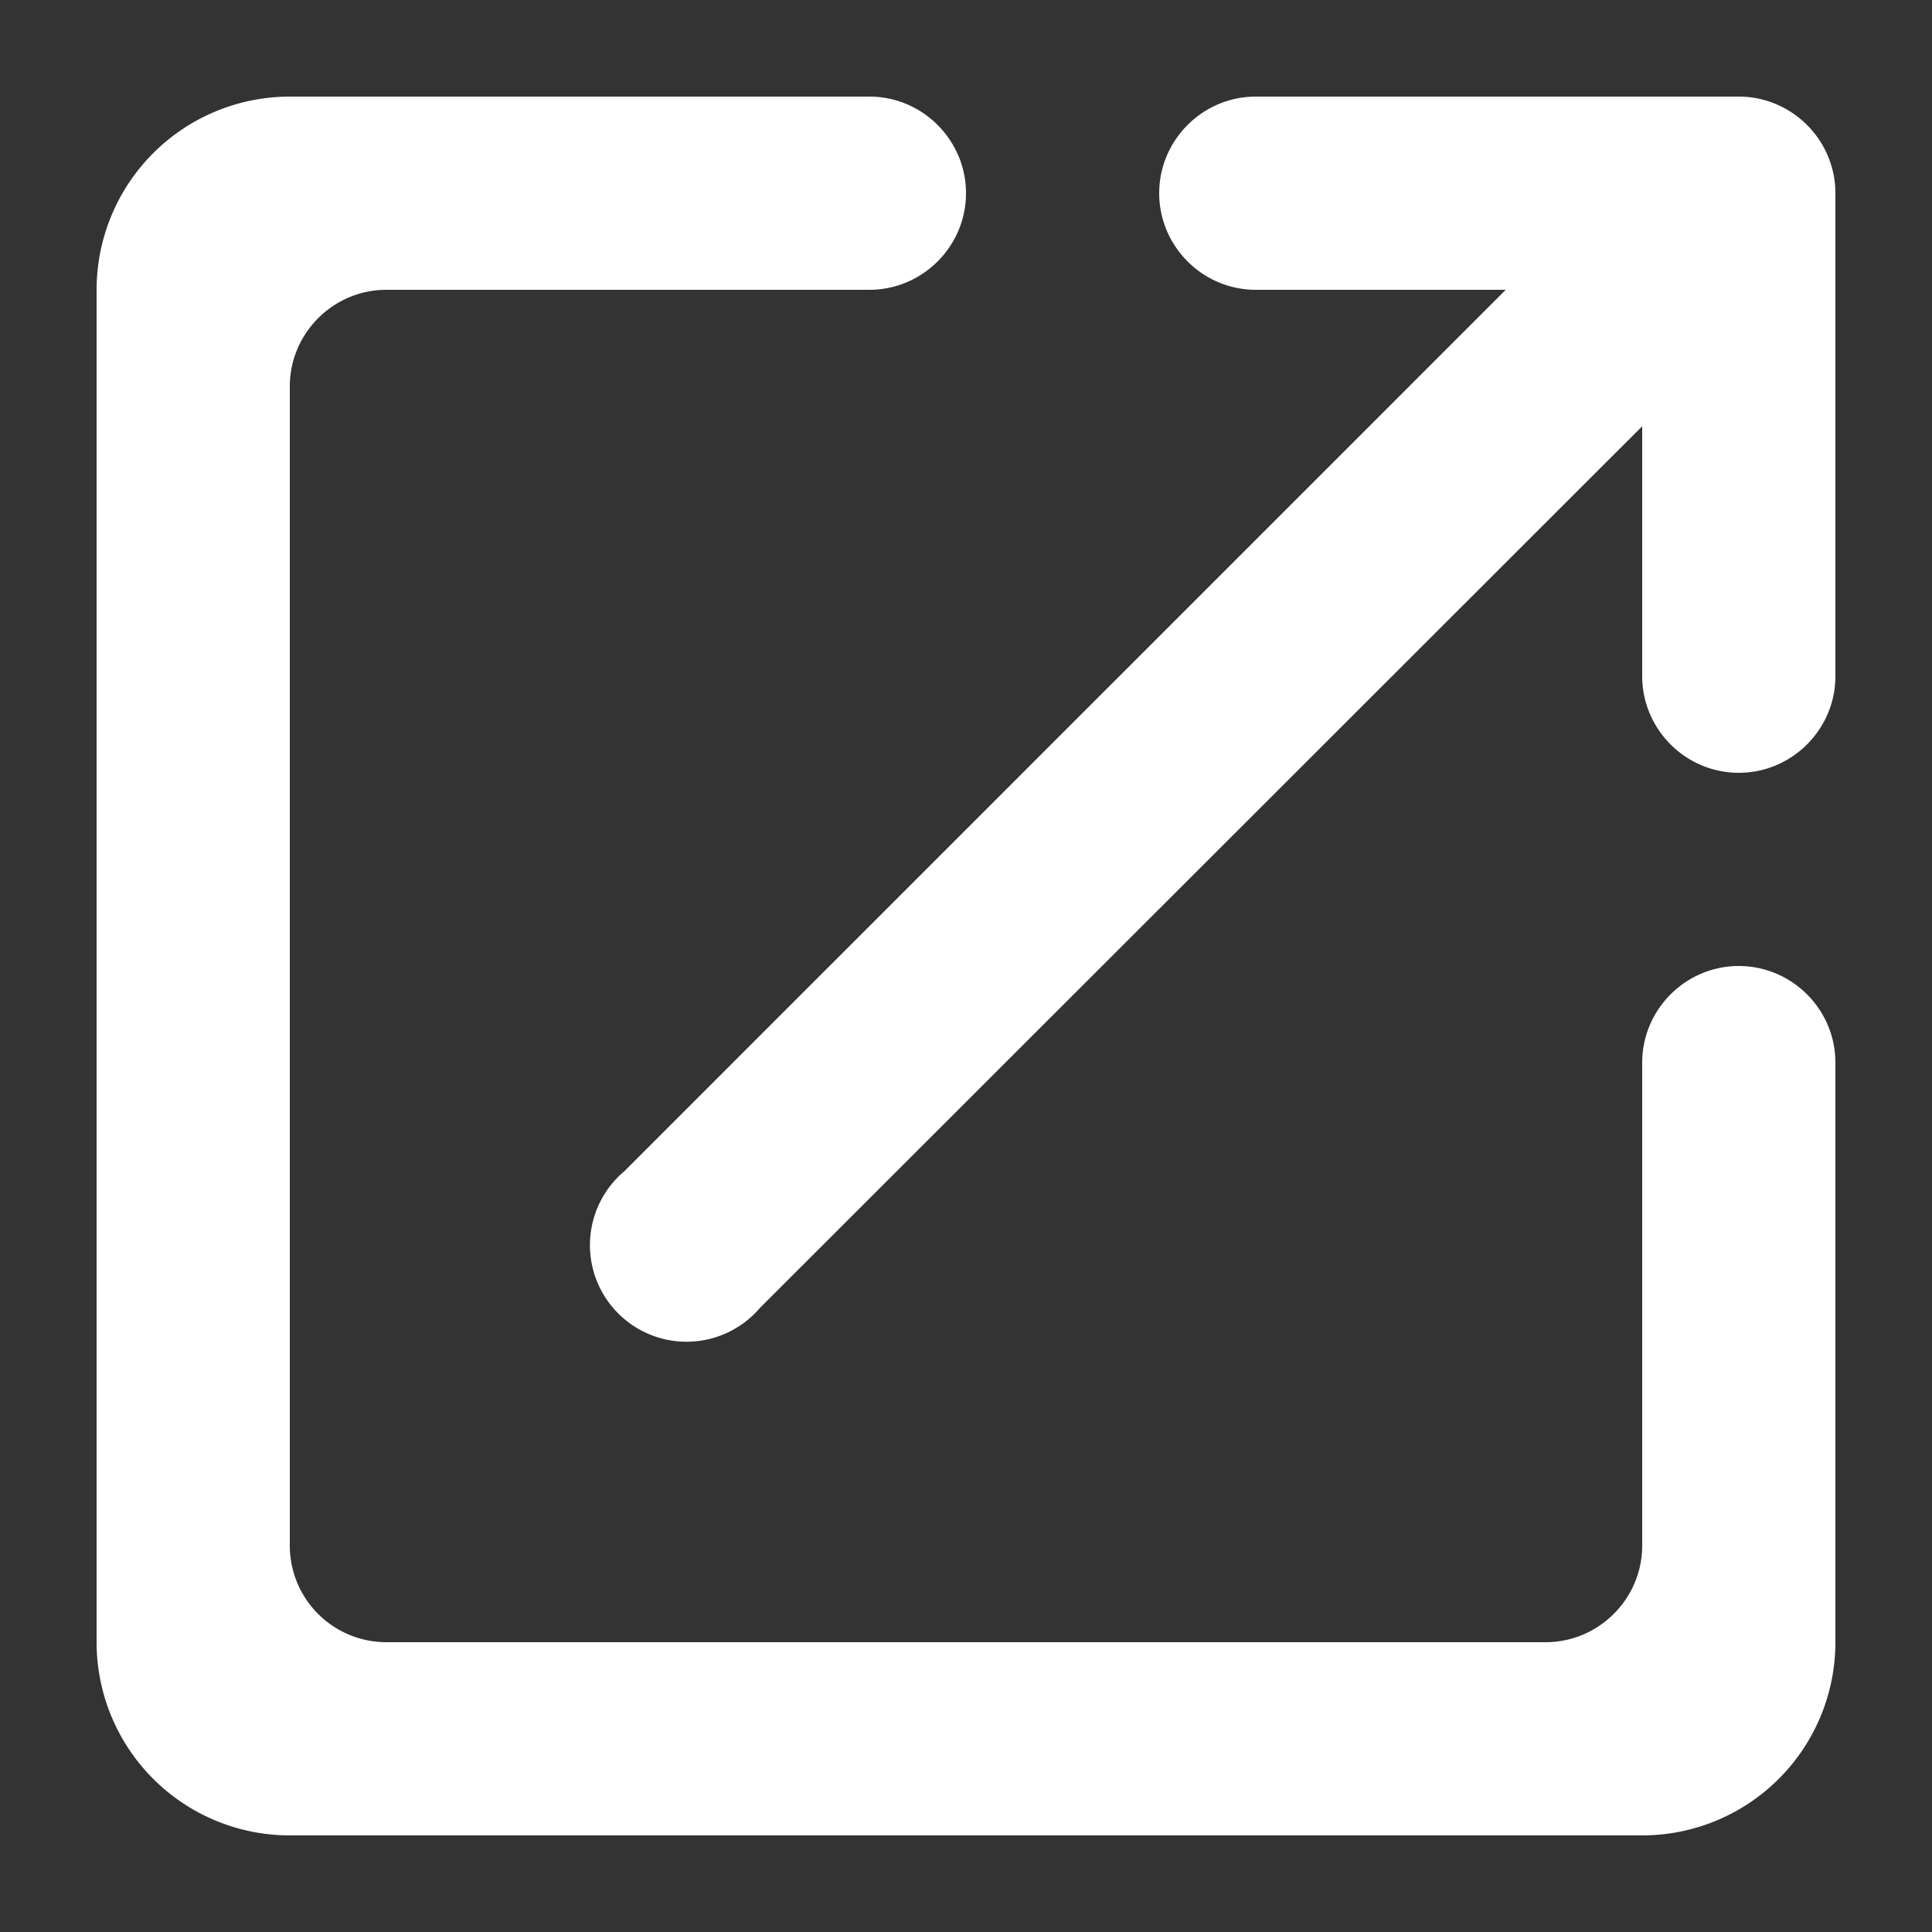 <svg xmlns="http://www.w3.org/2000/svg" width="32" height="32" fill="none"><rect width="100%" height="100%" fill="#333333" stroke="none"/><path fill="#fff" d="M25.6 27.2H6.4a1.6 1.6 0 0 1-1.6-1.6V6.4c0-.88.72-1.6 1.6-1.6h8c.88 0 1.6-.72 1.6-1.6 0-.88-.72-1.6-1.6-1.6H4.8a3.2 3.2 0 0 0-3.2 3.2v22.4a3.2 3.2 0 0 0 3.2 3.2h22.4a3.2 3.2 0 0 0 3.2-3.2v-9.6c0-.88-.72-1.6-1.6-1.6-.88 0-1.6.72-1.6 1.6v8c0 .88-.72 1.6-1.6 1.6Zm-6.4-24c0 .88.72 1.6 1.6 1.6h4.14l-14.6 14.6a1.6 1.6 0 1 0 2.25 2.26L27.2 7.06v4.14c0 .88.72 1.6 1.6 1.6.88 0 1.6-.72 1.6-1.6v-8c0-.88-.72-1.6-1.6-1.6h-8c-.88 0-1.6.72-1.6 1.6Z"/></svg>
